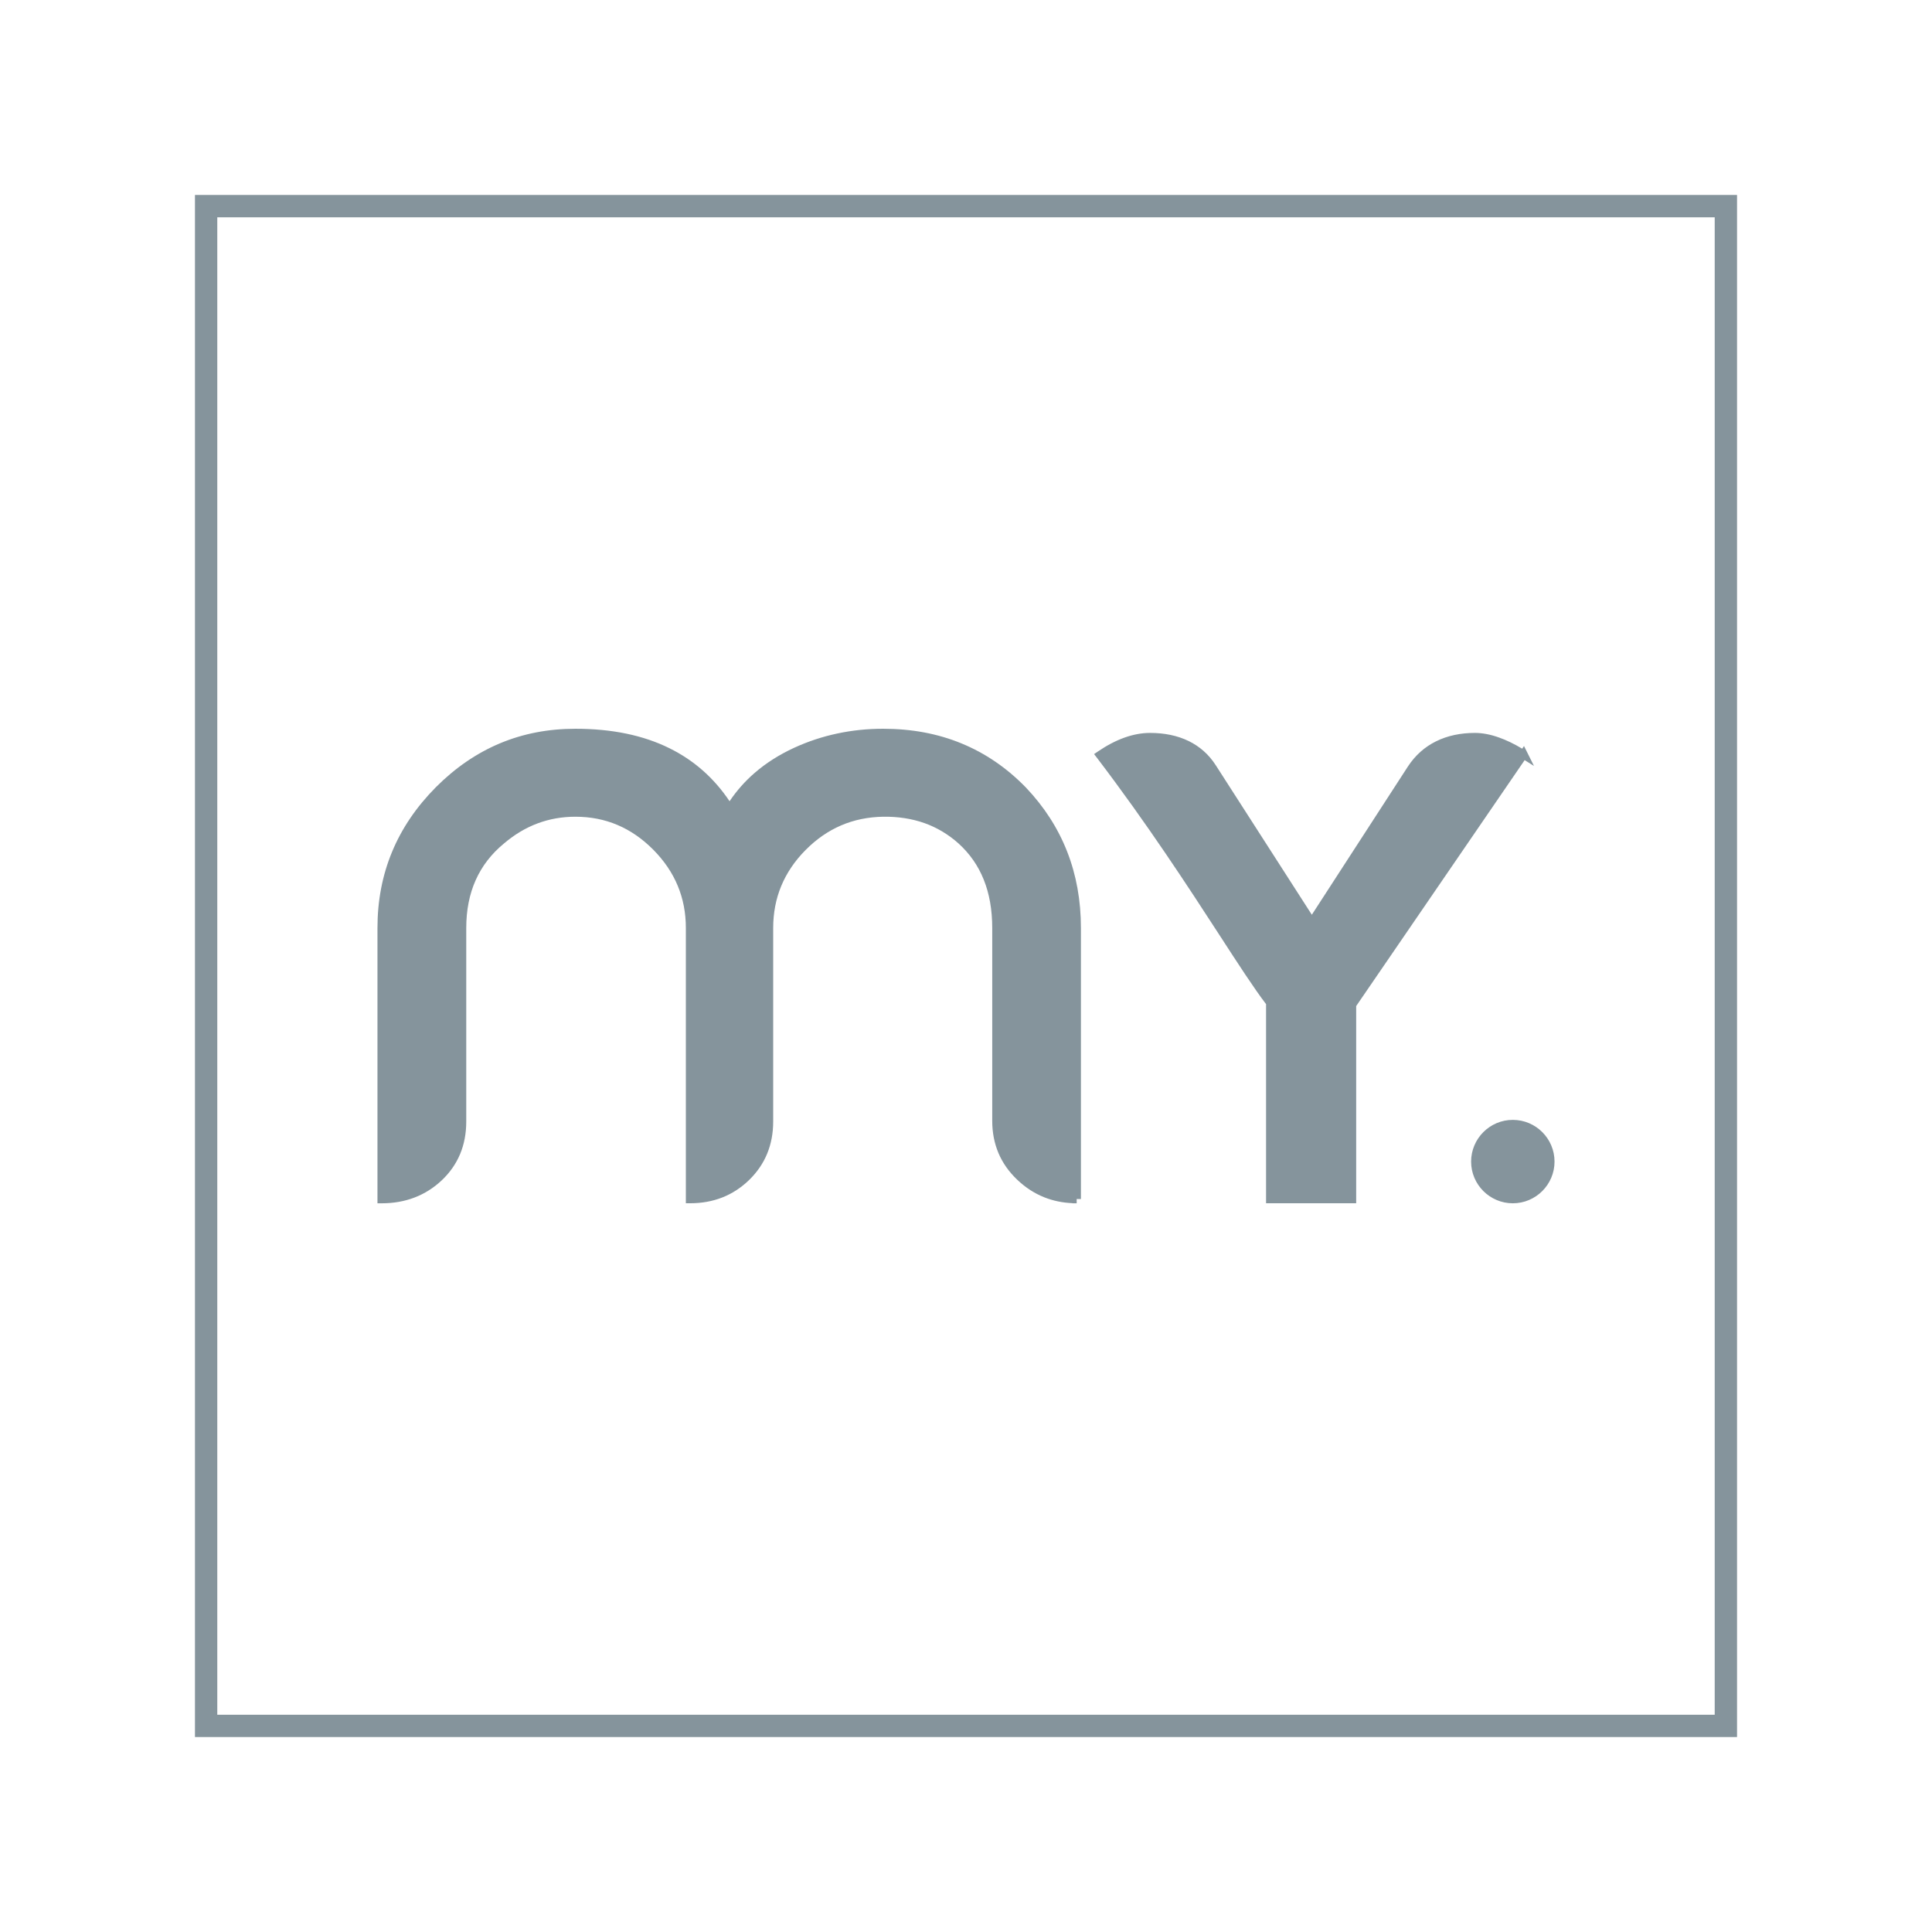 <?xml version="1.0" encoding="UTF-8"?>
<!DOCTYPE svg PUBLIC "-//W3C//DTD SVG 1.1//EN" "http://www.w3.org/Graphics/SVG/1.1/DTD/svg11.dtd">
<!-- Creator: CorelDRAW 2019 (64-Bit) -->
<svg xmlns="http://www.w3.org/2000/svg" xml:space="preserve" width="450px" height="450px" version="1.1" style="shape-rendering:geometricPrecision; text-rendering:geometricPrecision; image-rendering:optimizeQuality; fill-rule:evenodd; clip-rule:evenodd"
viewBox="0 0 450 450"
 xmlns:xlink="http://www.w3.org/1999/xlink"
 xmlns:xodm="http://www.corel.com/coreldraw/odm/2003">
 <defs>
  <style type="text/css">
   <![CDATA[
    .fil0 {fill:#85949C;fill-rule:nonzero}
   ]]>
  </style>
 </defs>
 <g id="Layer_x0020_1">
  <path class="fil0" d="M355.12 177.05l-39.24 57.28 0 45.93 -20.99 0 0 -46.38c-2.79,-3.65 -6.42,-9.25 -10.9,-16.16 -7.25,-11.17 -16.76,-25.81 -28.52,-41.25l-0.64 -0.83 0.87 -0.59c2.11,-1.44 4.18,-2.52 6.19,-3.24 2.05,-0.73 4.04,-1.1 5.97,-1.1 3.27,0 6.34,0.59 9.02,1.9 2.5,1.23 4.66,3.07 6.3,5.64l22.37 34.81 22.36 -34.5c1.74,-2.67 3.96,-4.59 6.51,-5.86 2.75,-1.38 5.86,-1.99 9.13,-1.99 1.72,0 3.58,0.35 5.57,1.06 1.71,0.6 3.52,1.47 5.43,2.61l0.42 -0.62 2.32 4.64 -2.17 -1.35zm-307.11 -131.64l356.58 0 0 359.18 -359.18 0 0 -359.18 2.6 0zm351.38 5.2l-348.78 0 0 348.78 348.78 0 0 -348.78zm-149.61 229.63c-2.31,-0.1 -4.49,-0.55 -6.53,-1.36 -2.32,-0.92 -4.44,-2.3 -6.35,-4.13 -1.92,-1.83 -3.37,-3.89 -4.34,-6.18 -0.96,-2.29 -1.45,-4.79 -1.45,-7.49l0 -44.93c0,-4.23 -0.66,-7.99 -1.98,-11.27 -1.31,-3.27 -3.28,-6.08 -5.9,-8.45 -2.37,-2.11 -5.02,-3.69 -7.92,-4.72 -2.93,-1.03 -6.13,-1.53 -9.6,-1.48 -3.52,0.06 -6.8,0.73 -9.82,2.03 -3,1.29 -5.76,3.2 -8.27,5.74 -2.51,2.53 -4.39,5.32 -5.65,8.35 -1.25,3.01 -1.88,6.28 -1.88,9.8l0 45.08c0,2.71 -0.47,5.2 -1.4,7.47 -0.93,2.27 -2.34,4.32 -4.2,6.14 -1.87,1.81 -3.96,3.17 -6.25,4.07 -2.3,0.9 -4.79,1.35 -7.5,1.35l-0.99 0 0 -64.11c0,-3.52 -0.63,-6.8 -1.89,-9.83 -1.26,-3.04 -3.16,-5.84 -5.7,-8.41 -2.55,-2.56 -5.33,-4.49 -8.34,-5.76 -3.01,-1.28 -6.28,-1.92 -9.8,-1.92 -3.12,0 -6.05,0.52 -8.8,1.55 -2.77,1.03 -5.37,2.59 -7.81,4.66l-0.01 0.01c-2.94,2.42 -5.14,5.27 -6.6,8.54 -1.47,3.28 -2.2,7 -2.2,11.16l0 45.08c0,2.76 -0.48,5.29 -1.43,7.57 -0.96,2.29 -2.39,4.34 -4.29,6.13 -1.89,1.78 -4.01,3.11 -6.34,4 -2.33,0.89 -4.88,1.34 -7.63,1.34l-0.99 0 0 -64.12c0,-6.36 1.13,-12.27 3.4,-17.74 2.26,-5.46 5.66,-10.47 10.18,-15.03 4.52,-4.54 9.49,-7.95 14.91,-10.23 5.43,-2.28 11.3,-3.41 17.61,-3.41 8.47,0 15.77,1.5 21.9,4.53 5.7,2.81 10.37,6.92 14.01,12.35 1.66,-2.46 3.61,-4.67 5.87,-6.62 2.65,-2.29 5.71,-4.23 9.18,-5.83 3.23,-1.48 6.58,-2.59 10.03,-3.32 3.45,-0.74 7.02,-1.11 10.68,-1.11 6.62,0 12.71,1.13 18.25,3.41 5.55,2.28 10.55,5.69 14.98,10.24l0.01 0.01c4.28,4.5 7.49,9.48 9.63,14.95 2.14,5.46 3.21,11.4 3.21,17.8l0 63.12 -0.99 0 0 1 -1 0 0 -0.03zm102.58 -19.4c2.68,0 5.11,1.09 6.87,2.85 1.76,1.76 2.85,4.19 2.85,6.87 0,2.67 -1.09,5.1 -2.85,6.86 -1.76,1.76 -4.19,2.85 -6.87,2.85 -2.67,0 -5.1,-1.09 -6.86,-2.85 -1.76,-1.76 -2.85,-4.19 -2.85,-6.86 0,-2.68 1.09,-5.11 2.85,-6.87 1.76,-1.76 4.18,-2.85 6.86,-2.85z"/>
 </g>
</svg>
